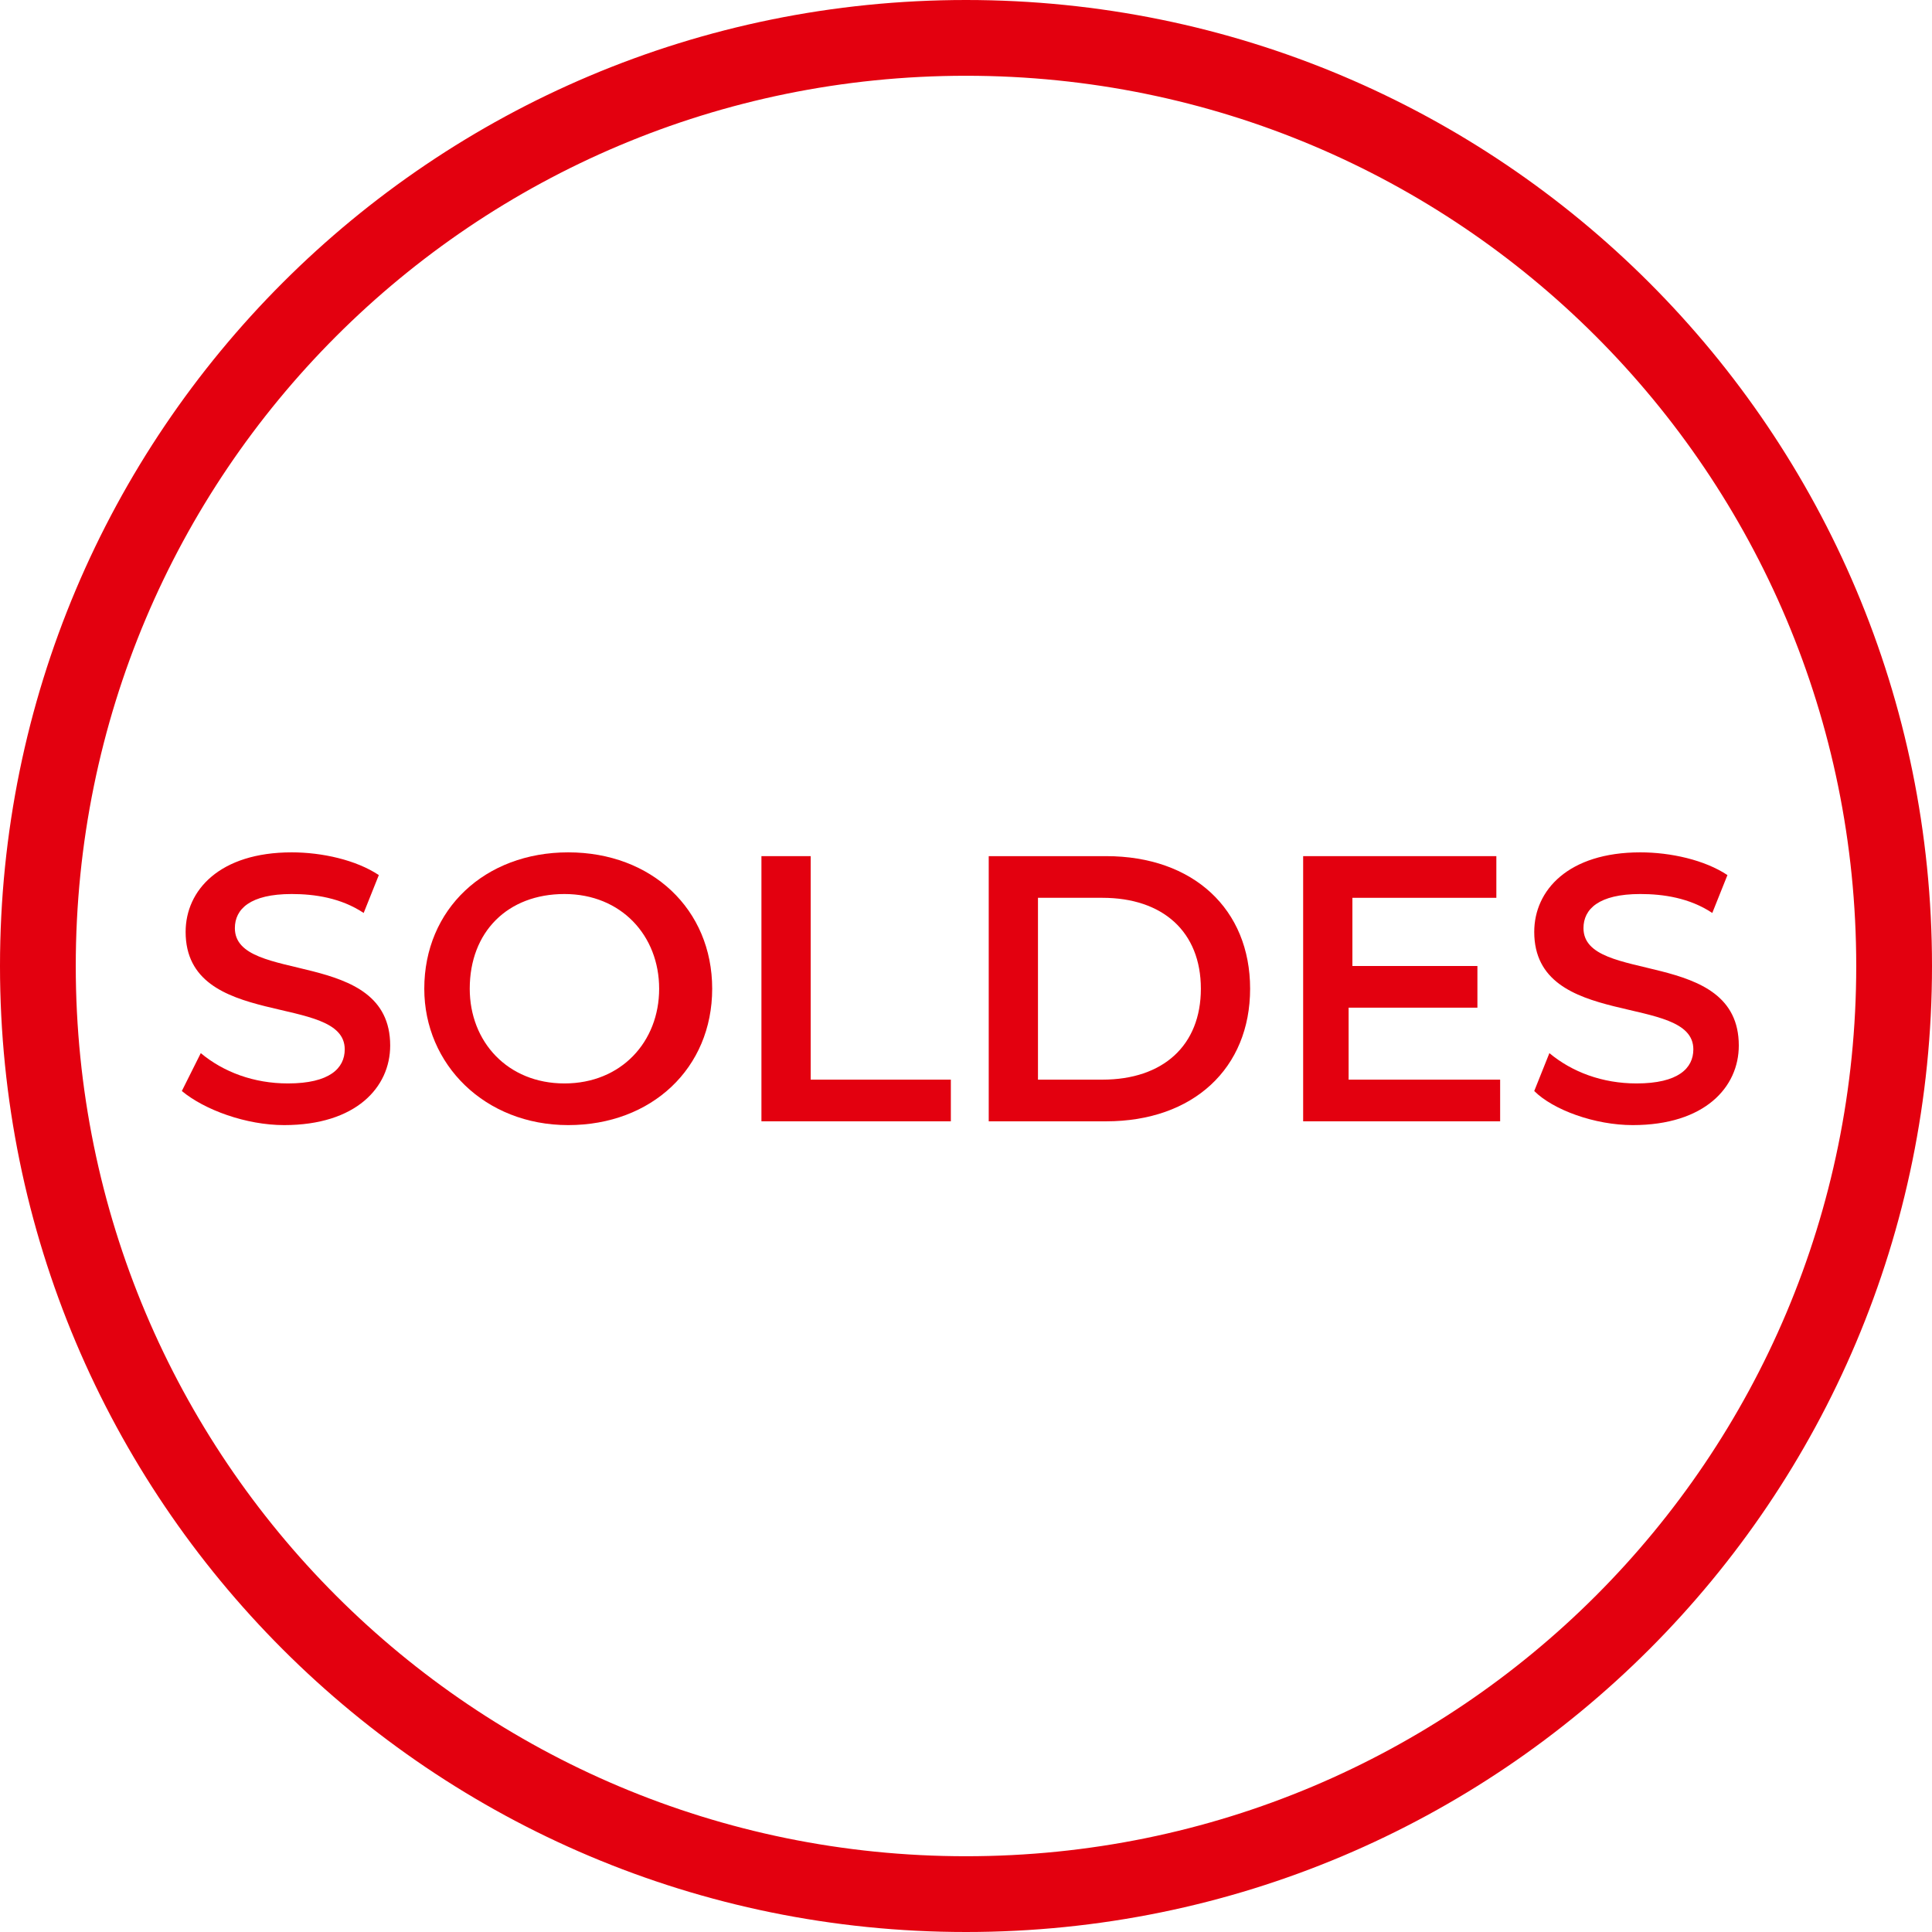 <?xml version="1.0" encoding="UTF-8"?><svg id="a" xmlns="http://www.w3.org/2000/svg" width="51" height="51" viewBox="0 0 51 51"><path d="m25.5,2c13,0,23.5,10.5,23.5,23.5s-10.5,23.5-23.5,23.5S2,38.5,2,25.5,12.5,2,25.5,2m0-2C11.4,0,0,11.4,0,25.5s11.4,25.5,25.5,25.5,25.5-11.4,25.5-25.5S39.6,0,25.5,0h0Z" fill="#e3000f"/><g fill="none" isolation="isolate"><path d="m4.8,28.8l.5-1c.6.5,1.4.8,2.3.8,1.1,0,1.5-.4,1.5-.9,0-1.5-4.2-.5-4.2-3.1,0-1.1.9-2.1,2.8-2.1.8,0,1.7.2,2.3.6l-.4,1c-.6-.4-1.3-.5-1.9-.5-1.1,0-1.5.4-1.5.9,0,1.5,4.1.5,4.1,3.1,0,1.1-.9,2.1-2.8,2.1-1,0-2.1-.4-2.7-.9Z" fill="#e3000f"/><path d="m11.2,26.1c0-2.1,1.6-3.6,3.8-3.6s3.8,1.5,3.8,3.6-1.6,3.6-3.8,3.6-3.8-1.6-3.8-3.6Zm6.2,0c0-1.4-1-2.5-2.5-2.5s-2.5,1-2.5,2.5c0,1.4,1,2.5,2.5,2.5s2.5-1.1,2.5-2.5Z" fill="#e3000f"/><path d="m20.1,22.6h1.3v5.9h3.7v1.1h-5v-7Z" fill="#e3000f"/><path d="m26.1,22.6h3.1c2.3,0,3.8,1.4,3.8,3.5s-1.5,3.5-3.8,3.5h-3.1v-7Zm3,5.9c1.6,0,2.6-.9,2.6-2.4s-1-2.4-2.6-2.4h-1.7v4.8h1.7Z" fill="#e3000f"/><path d="m39.6,28.5v1.1h-5.2v-7h5.1v1.1h-3.8v1.8h3.3v1.1h-3.4v1.9h4Z" fill="#e3000f"/><path d="m40.5,28.8l.4-1c.6.5,1.4.8,2.3.8,1.1,0,1.5-.4,1.5-.9,0-1.5-4.2-.5-4.2-3.1,0-1.1.9-2.1,2.8-2.1.8,0,1.7.2,2.3.6l-.4,1c-.6-.4-1.3-.5-1.9-.5-1.1,0-1.5.4-1.5.9,0,1.5,4.1.5,4.1,3.1,0,1.1-.9,2.1-2.8,2.1-1,0-2.1-.4-2.6-.9Z" fill="#e3000f"/></g></svg>
